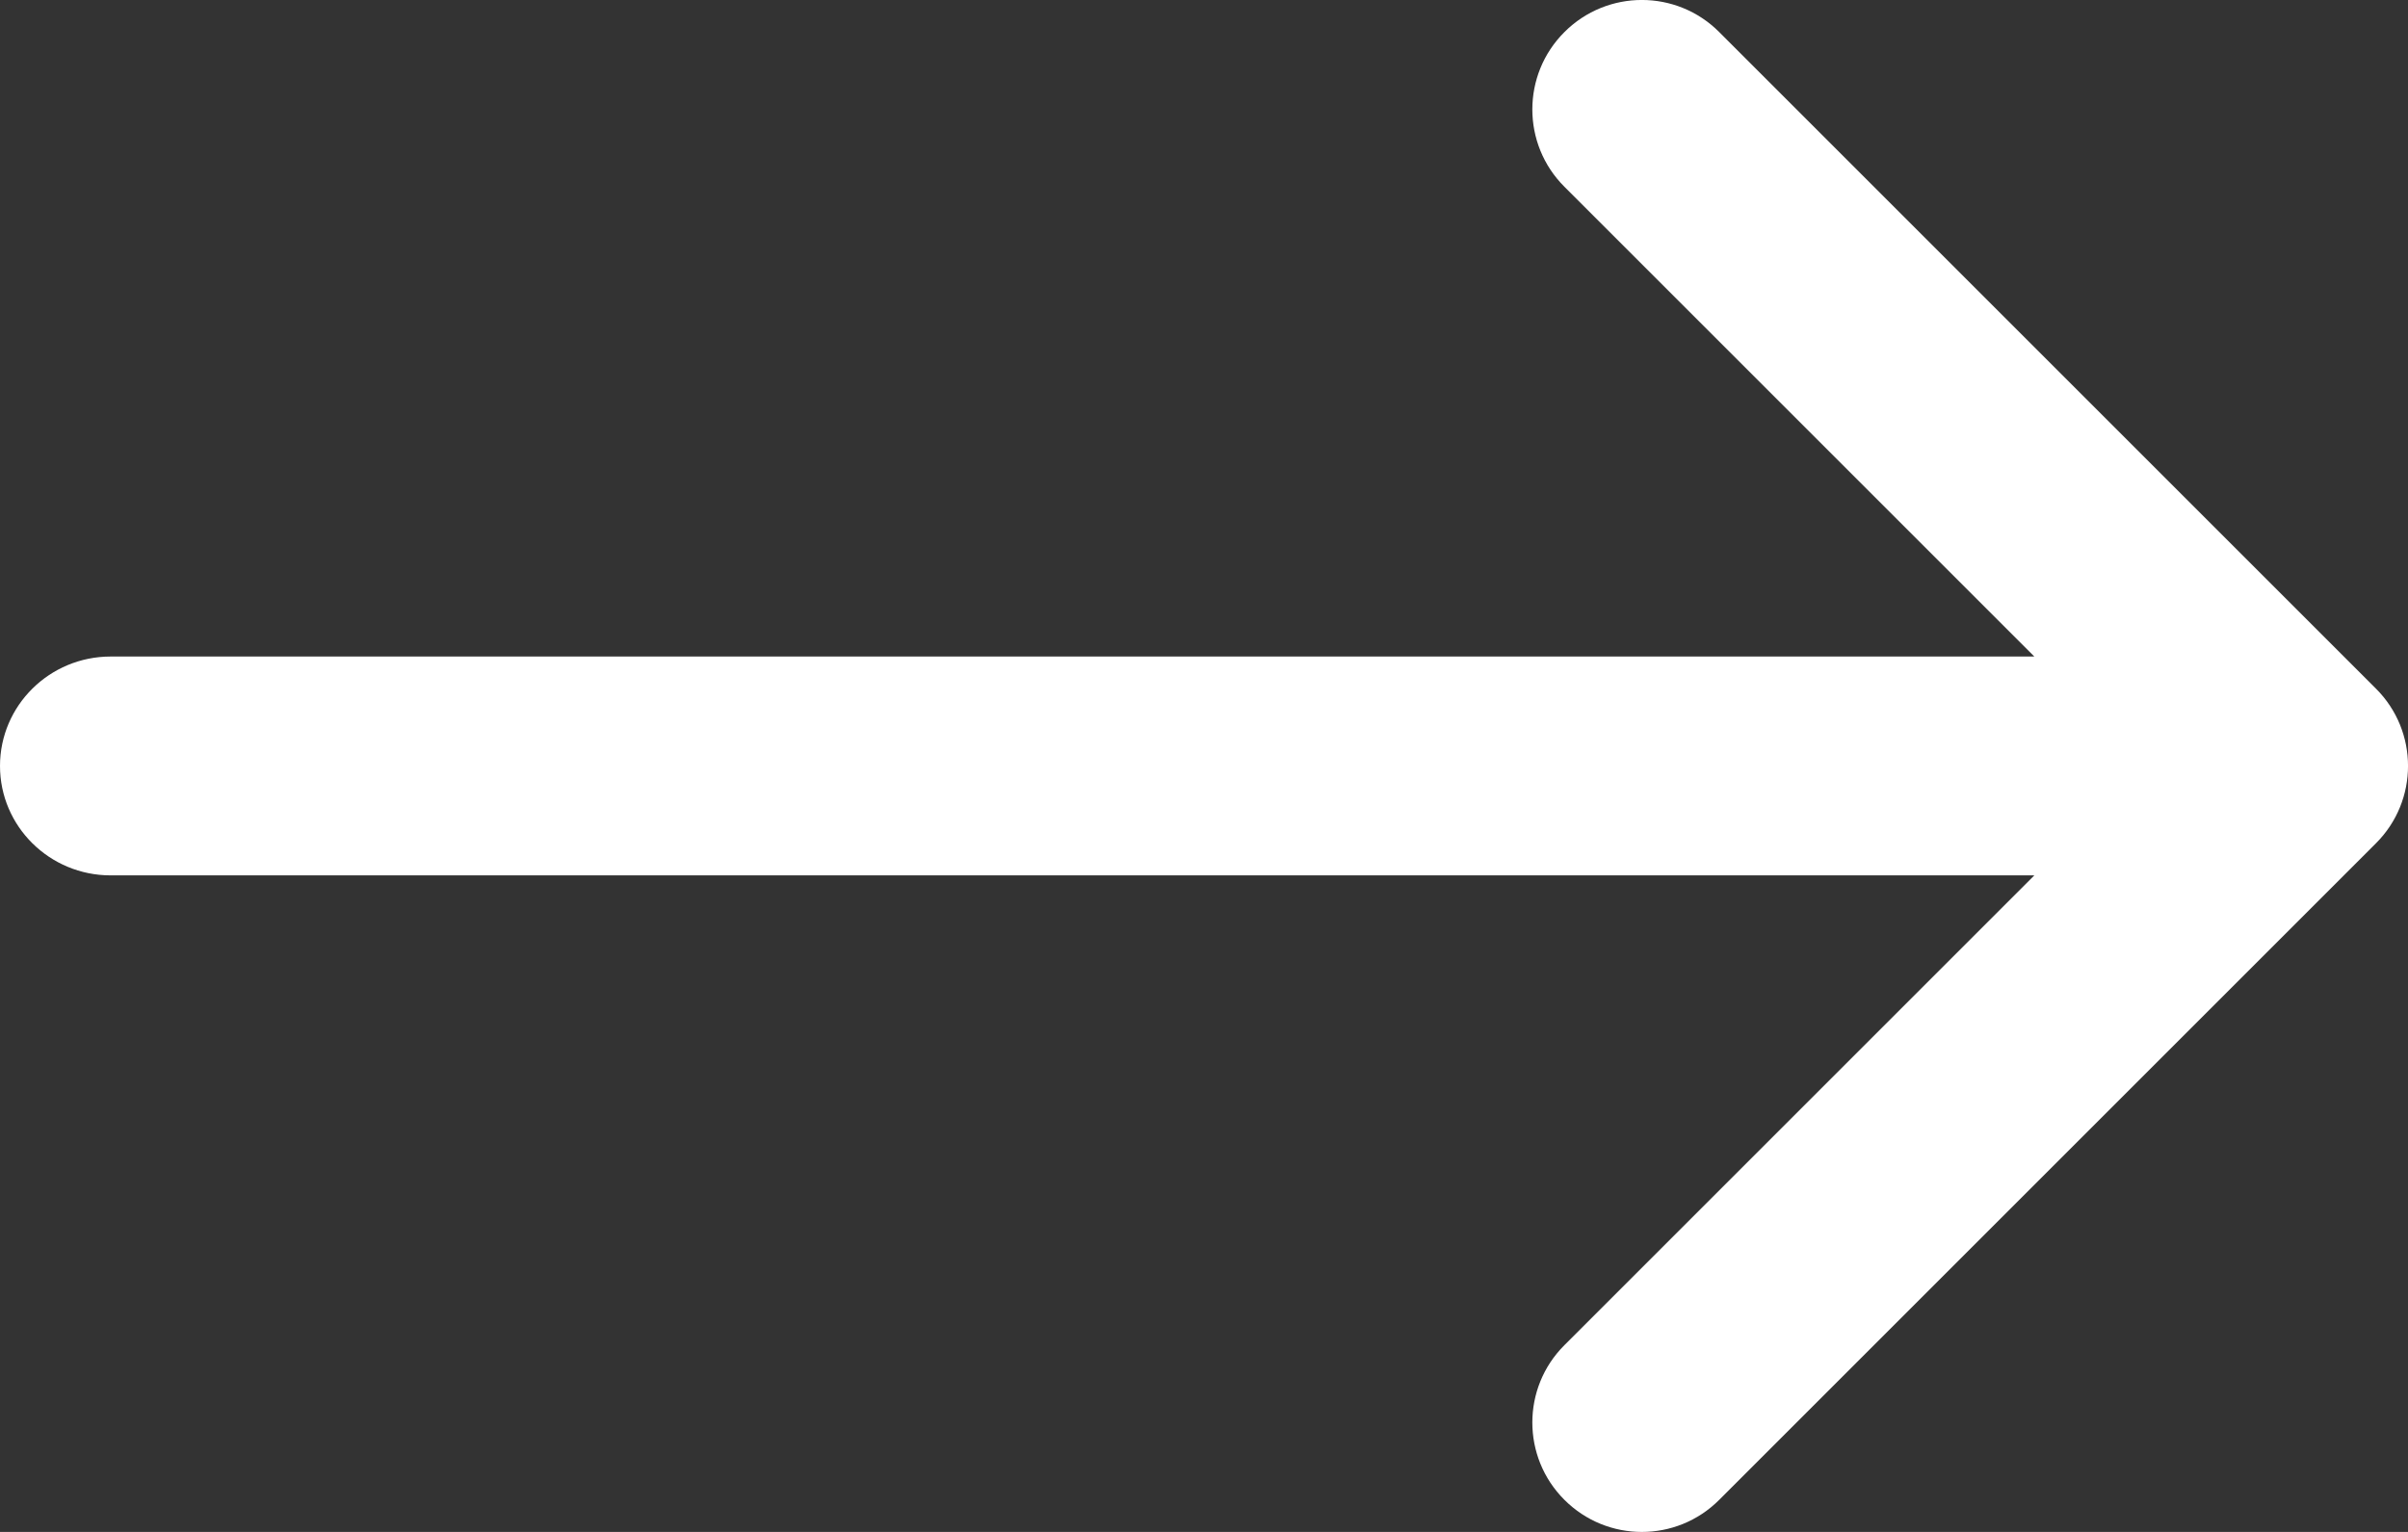 <svg width="22" height="14" viewBox="0 0 22 14" fill="none" xmlns="http://www.w3.org/2000/svg">
<rect x="0" y="0" width="22" height="14" fill="#333333" stroke="none"/>
<path d="M14.293 1.707C13.902 1.317 13.902 0.683 14.293 0.293C14.684 -0.098 15.317 -0.098 15.707 0.293L21.707 6.293C22.098 6.683 22.098 7.317 21.707 7.707L15.707 13.707C15.317 14.098 14.684 14.098 14.293 13.707C13.902 13.317 13.902 12.683 14.293 12.293L18.586 8L1.011 8C0.453 8 0 7.552 0 7C0 6.448 0.453 6 1.011 6L18.586 6L14.293 1.707Z" fill="white"/>
</svg>
